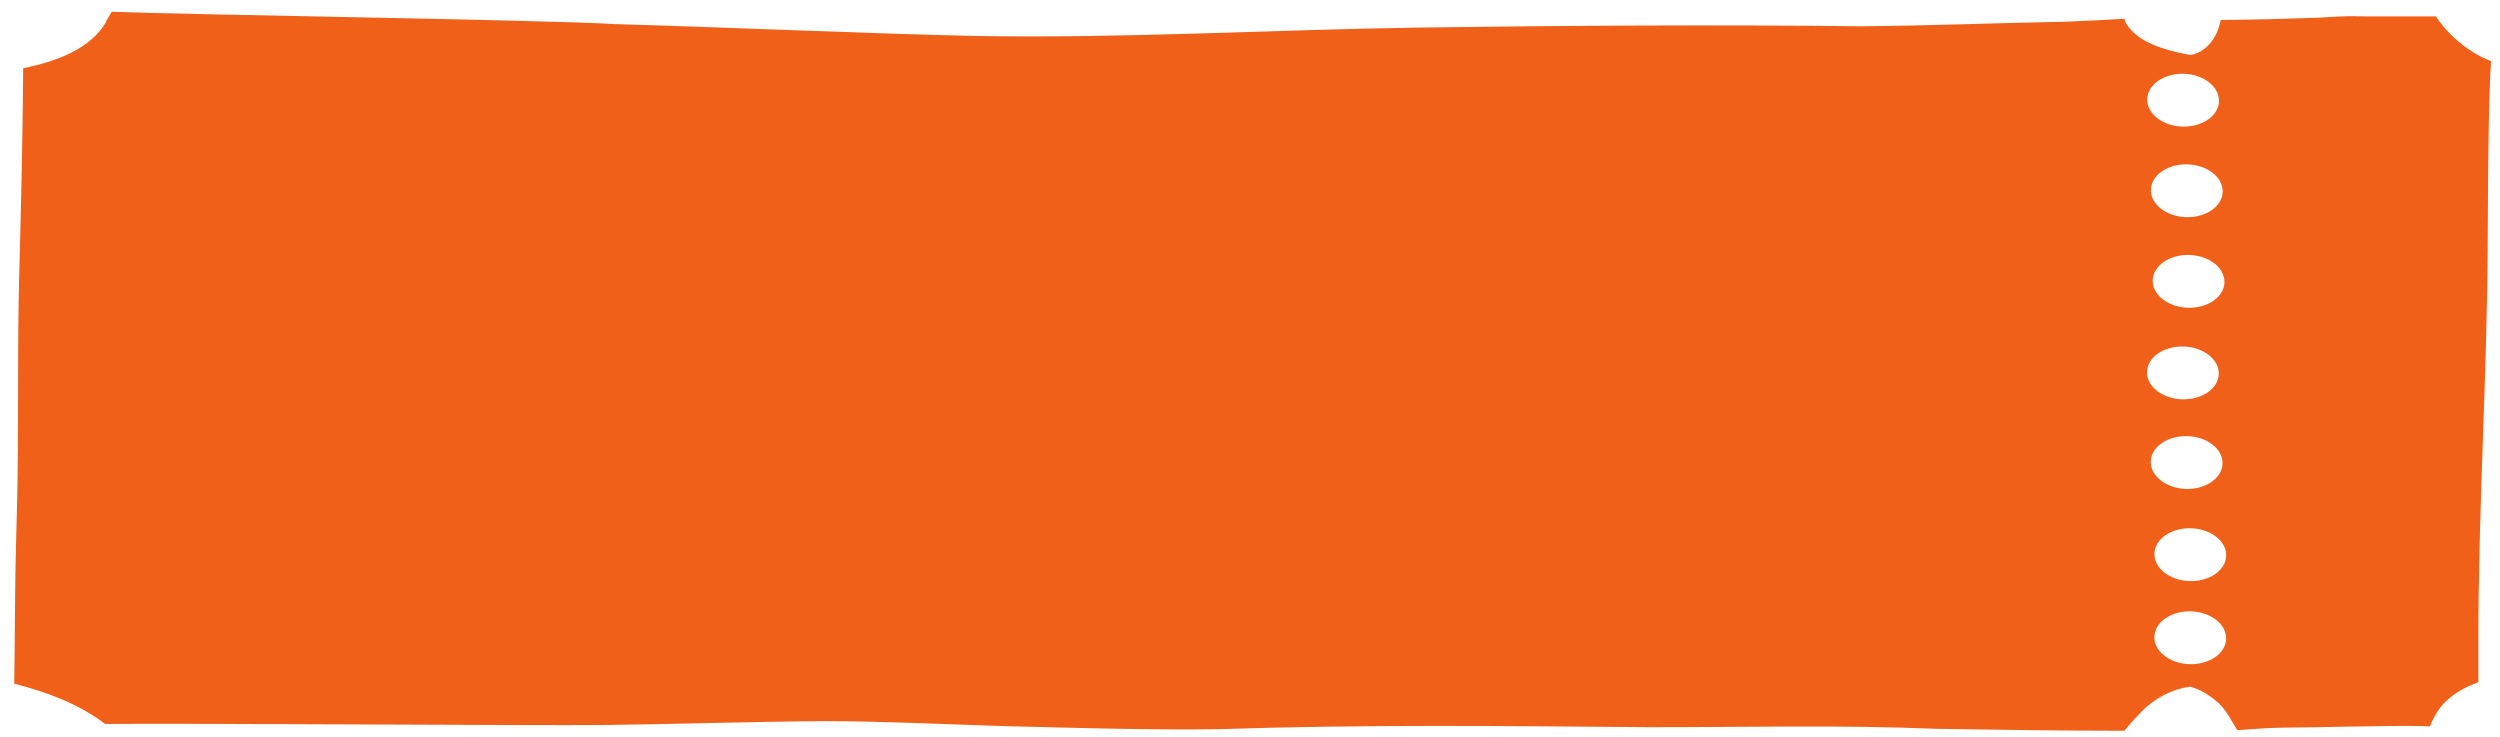 <?xml version="1.0" encoding="UTF-8"?> <svg xmlns="http://www.w3.org/2000/svg" width="173" height="51" viewBox="0 0 173 51" fill="none"><path d="M169.88 2.666C169.553 2.366 168.98 1.785 168.572 1.137C166.717 1.135 164.854 1.134 162.999 1.132L162.999 1.118C162.14 1.111 161.287 1.172 160.435 1.225C158.184 1.305 155.926 1.365 153.675 1.383C153.394 2.802 152.561 3.606 151.613 3.803C151.524 3.789 151.429 3.775 151.34 3.762C149.758 3.46 147.944 2.926 147.147 1.657C147.093 1.575 147.038 1.446 147.018 1.302C145.661 1.376 144.31 1.45 142.946 1.503C138.219 1.588 133.478 1.782 128.752 1.818C118.548 1.7 108.358 1.773 98.154 1.908C87.895 2.062 77.65 2.667 67.392 2.488C59.105 2.29 50.825 1.907 42.544 1.668C37.763 1.371 12.513 1.014 7.732 0.812C7.602 1.037 7.473 1.262 7.336 1.481L7.37 1.481C6.27 3.369 3.985 4.24 1.604 4.722C1.596 5.684 1.588 6.653 1.574 7.614C1.552 9.797 1.495 11.973 1.452 14.155C1.409 16.433 1.325 18.725 1.289 21.003C1.253 23.247 1.251 25.477 1.249 27.708C1.247 29.938 1.239 32.278 1.189 34.563C1.132 36.847 1.062 39.132 1.046 41.417C1.024 43.389 1.016 45.346 0.987 47.31C3.285 47.899 5.494 48.733 7.273 50.099C11.959 50.035 37.114 50.22 41.793 50.17C46.902 50.113 52.011 49.933 57.112 49.904C61.191 49.907 65.249 50.115 69.314 50.242C74.334 50.362 79.354 50.53 84.381 50.459C94.299 50.127 104.223 50.238 114.147 50.322C120.756 50.327 127.373 50.156 133.982 50.434C138.32 50.506 142.664 50.565 147.016 50.569C147.357 50.119 147.747 49.703 148.136 49.301C149.016 48.388 150.197 47.707 151.548 47.517C152.223 47.688 152.877 48.091 153.457 48.589C154.015 49.074 154.397 49.838 154.819 50.528C155.856 50.447 156.886 50.373 157.923 50.353C161.135 50.335 164.348 50.209 167.567 50.239C167.758 50.252 167.956 50.259 168.147 50.273C168.475 49.448 168.933 48.753 169.54 48.283C170.154 47.779 170.823 47.459 171.505 47.207C171.506 46.347 171.493 45.495 171.501 44.635C171.488 35.414 172.104 26.206 172.146 16.985C172.176 14.038 172.164 11.085 172.235 8.138C172.284 6.842 172.285 5.526 172.382 4.23C171.502 3.902 170.657 3.362 169.88 2.659L169.88 2.666ZM153.808 13.286C153.773 14.295 152.633 15.072 151.262 15.029C149.891 14.98 148.808 14.127 148.843 13.117C148.878 12.108 150.017 11.331 151.388 11.373C152.759 11.422 153.843 12.276 153.808 13.286ZM153.932 19.554C153.897 20.563 152.757 21.34 151.386 21.298C150.015 21.249 148.932 20.395 148.967 19.386C149.002 18.376 150.141 17.6 151.512 17.642C152.883 17.691 153.967 18.544 153.932 19.554ZM151.135 5.105C152.505 5.154 153.589 6.008 153.554 7.017C153.519 8.026 152.379 8.803 151.009 8.761C149.638 8.712 148.554 7.858 148.589 6.849C148.624 5.84 149.764 5.063 151.135 5.105ZM151.118 23.978C152.489 24.027 153.573 24.881 153.538 25.89C153.503 26.899 152.363 27.676 150.992 27.634C149.621 27.585 148.537 26.731 148.572 25.722C148.607 24.712 149.747 23.936 151.118 23.978ZM151.379 30.178C152.75 30.227 153.833 31.081 153.798 32.09C153.763 33.1 152.624 33.876 151.253 33.834C149.882 33.785 148.798 32.932 148.833 31.922C148.868 30.913 150.008 30.136 151.379 30.178ZM151.501 45.962C150.13 45.913 149.047 45.059 149.082 44.05C149.117 43.04 150.256 42.264 151.627 42.306C152.998 42.355 154.082 43.208 154.047 44.218C154.012 45.227 152.872 46.004 151.501 45.962ZM151.506 40.212C150.135 40.163 149.052 39.309 149.087 38.3C149.122 37.29 150.261 36.514 151.632 36.556C153.003 36.605 154.087 37.458 154.052 38.468C154.017 39.477 152.877 40.254 151.506 40.212Z" fill="#F06019"></path></svg> 